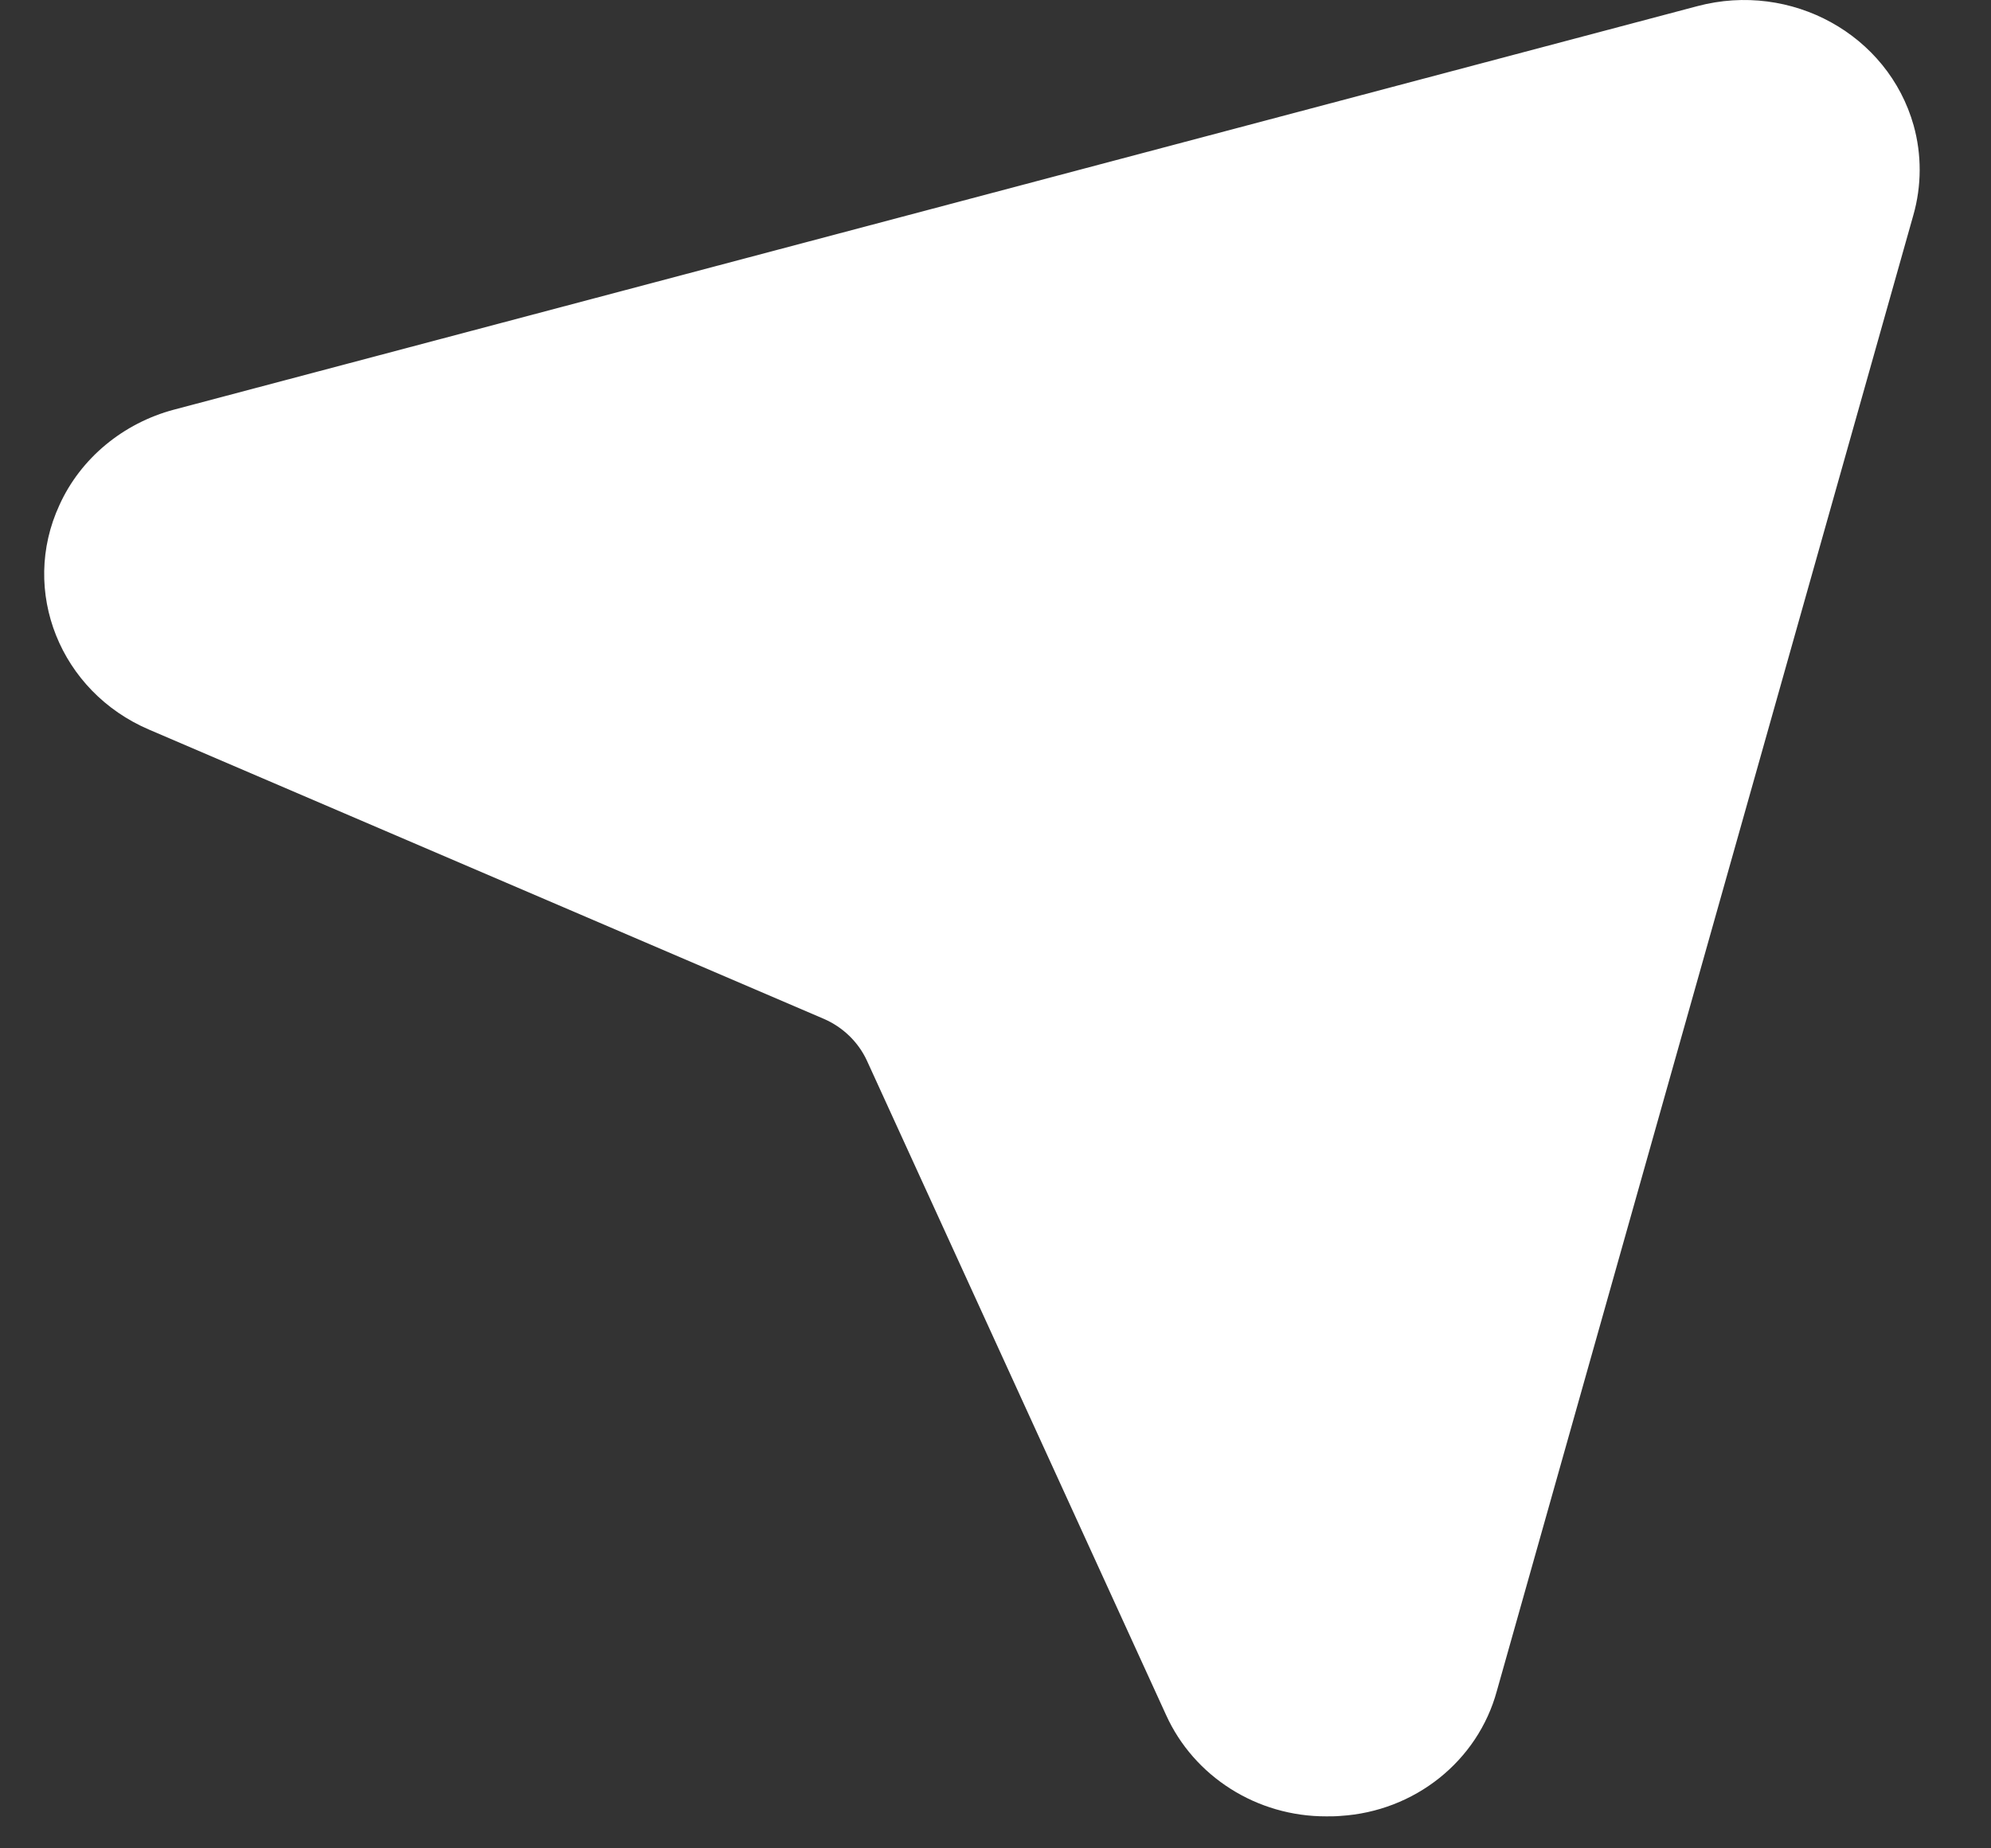 <?xml version="1.0" encoding="UTF-8"?> <svg xmlns="http://www.w3.org/2000/svg" width="14" height="13" viewBox="0 0 14 13" fill="none"><rect x="0" y="0" width="14" height="13" fill="#333333" stroke="none"/><path d="M13.454 1.513L10.525 11.894C10.391 12.386 9.948 12.74 9.425 12.772C9.392 12.775 9.361 12.775 9.327 12.775C8.838 12.777 8.395 12.495 8.199 12.061L6.095 7.458C6.035 7.329 5.927 7.224 5.793 7.166L1.049 5.132C0.423 4.865 0.139 4.156 0.418 3.552C0.567 3.223 0.866 2.976 1.224 2.881L11.936 0.043C12.596 -0.132 13.276 0.243 13.456 0.882C13.513 1.086 13.513 1.306 13.454 1.513Z" fill="white"></path></svg> 